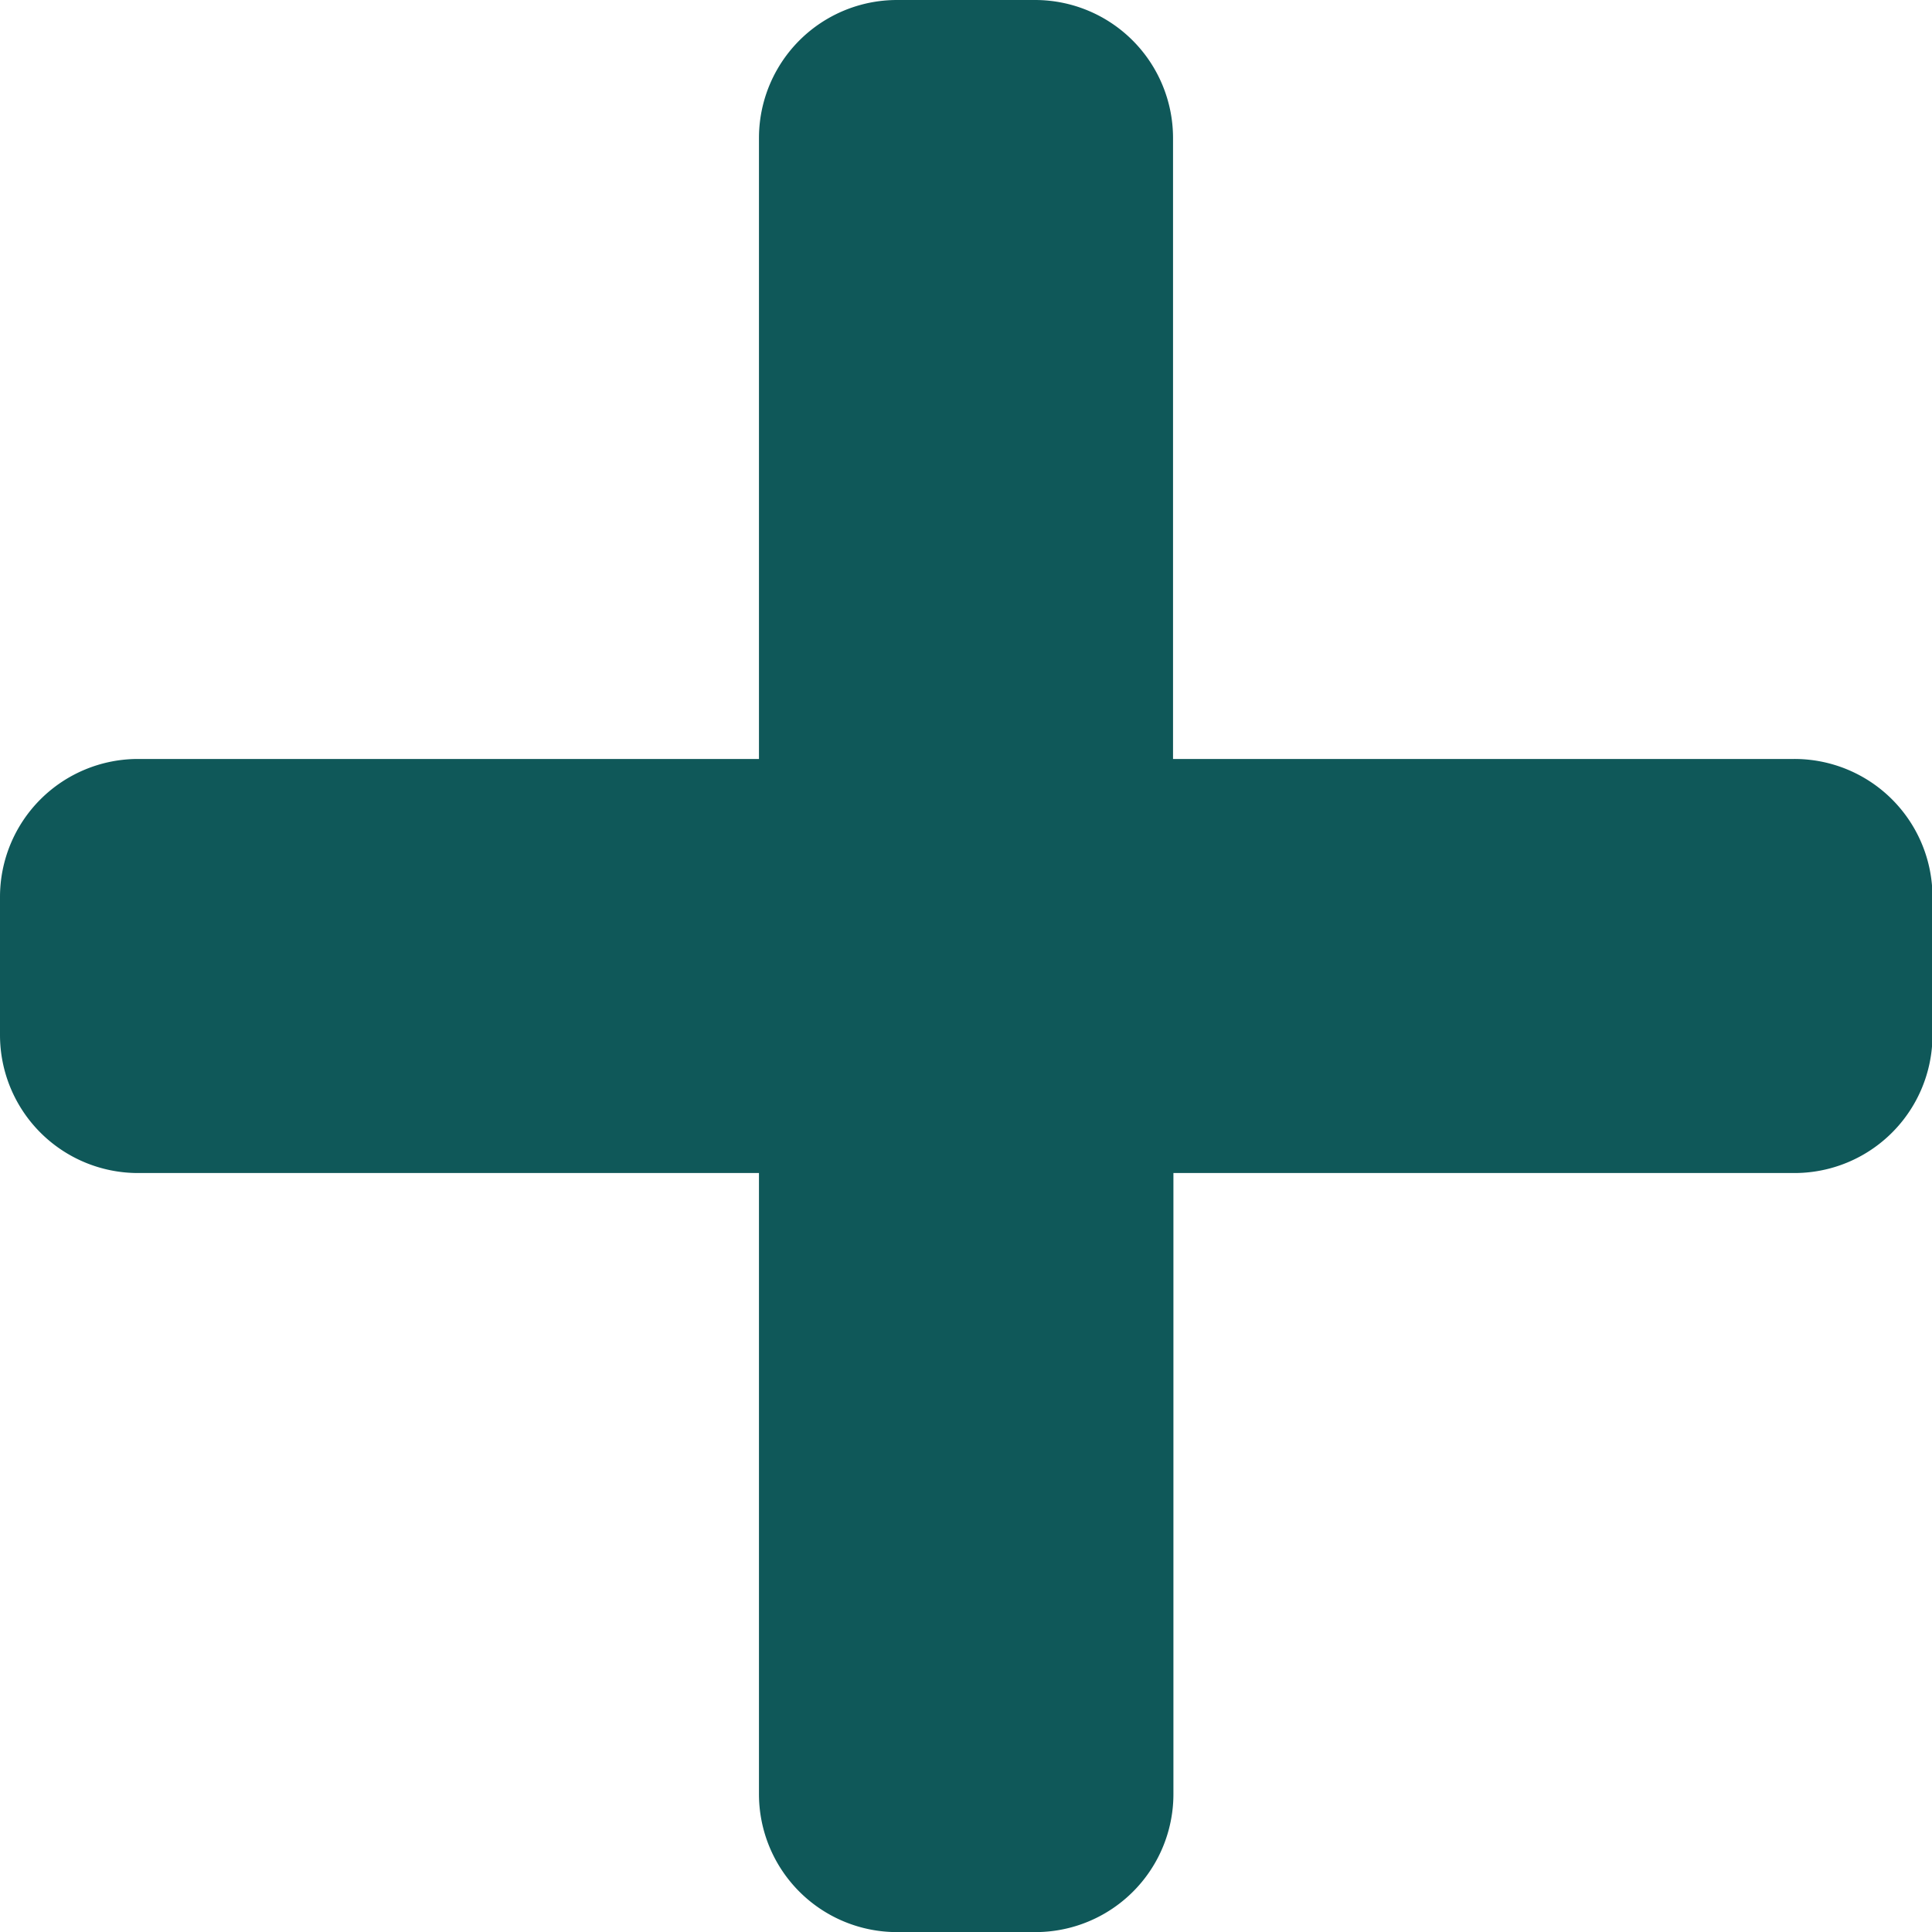 <svg xmlns="http://www.w3.org/2000/svg" width="19.779" height="19.779" viewBox="0 0 19.779 19.779">
  <path id="Icon_awesome-plus" data-name="Icon awesome-plus" d="M18.366,10.02H12.009V3.663A1.413,1.413,0,0,0,10.6,2.25H9.183A1.413,1.413,0,0,0,7.77,3.663V10.02H1.413A1.413,1.413,0,0,0,0,11.433v1.413a1.413,1.413,0,0,0,1.413,1.413H7.77v6.358a1.413,1.413,0,0,0,1.413,1.413H10.6a1.413,1.413,0,0,0,1.413-1.413V14.259h6.358a1.413,1.413,0,0,0,1.413-1.413V11.433A1.413,1.413,0,0,0,18.366,10.02Z" transform="translate(0 -2.25)" fill="#0f5859"/>
</svg>
